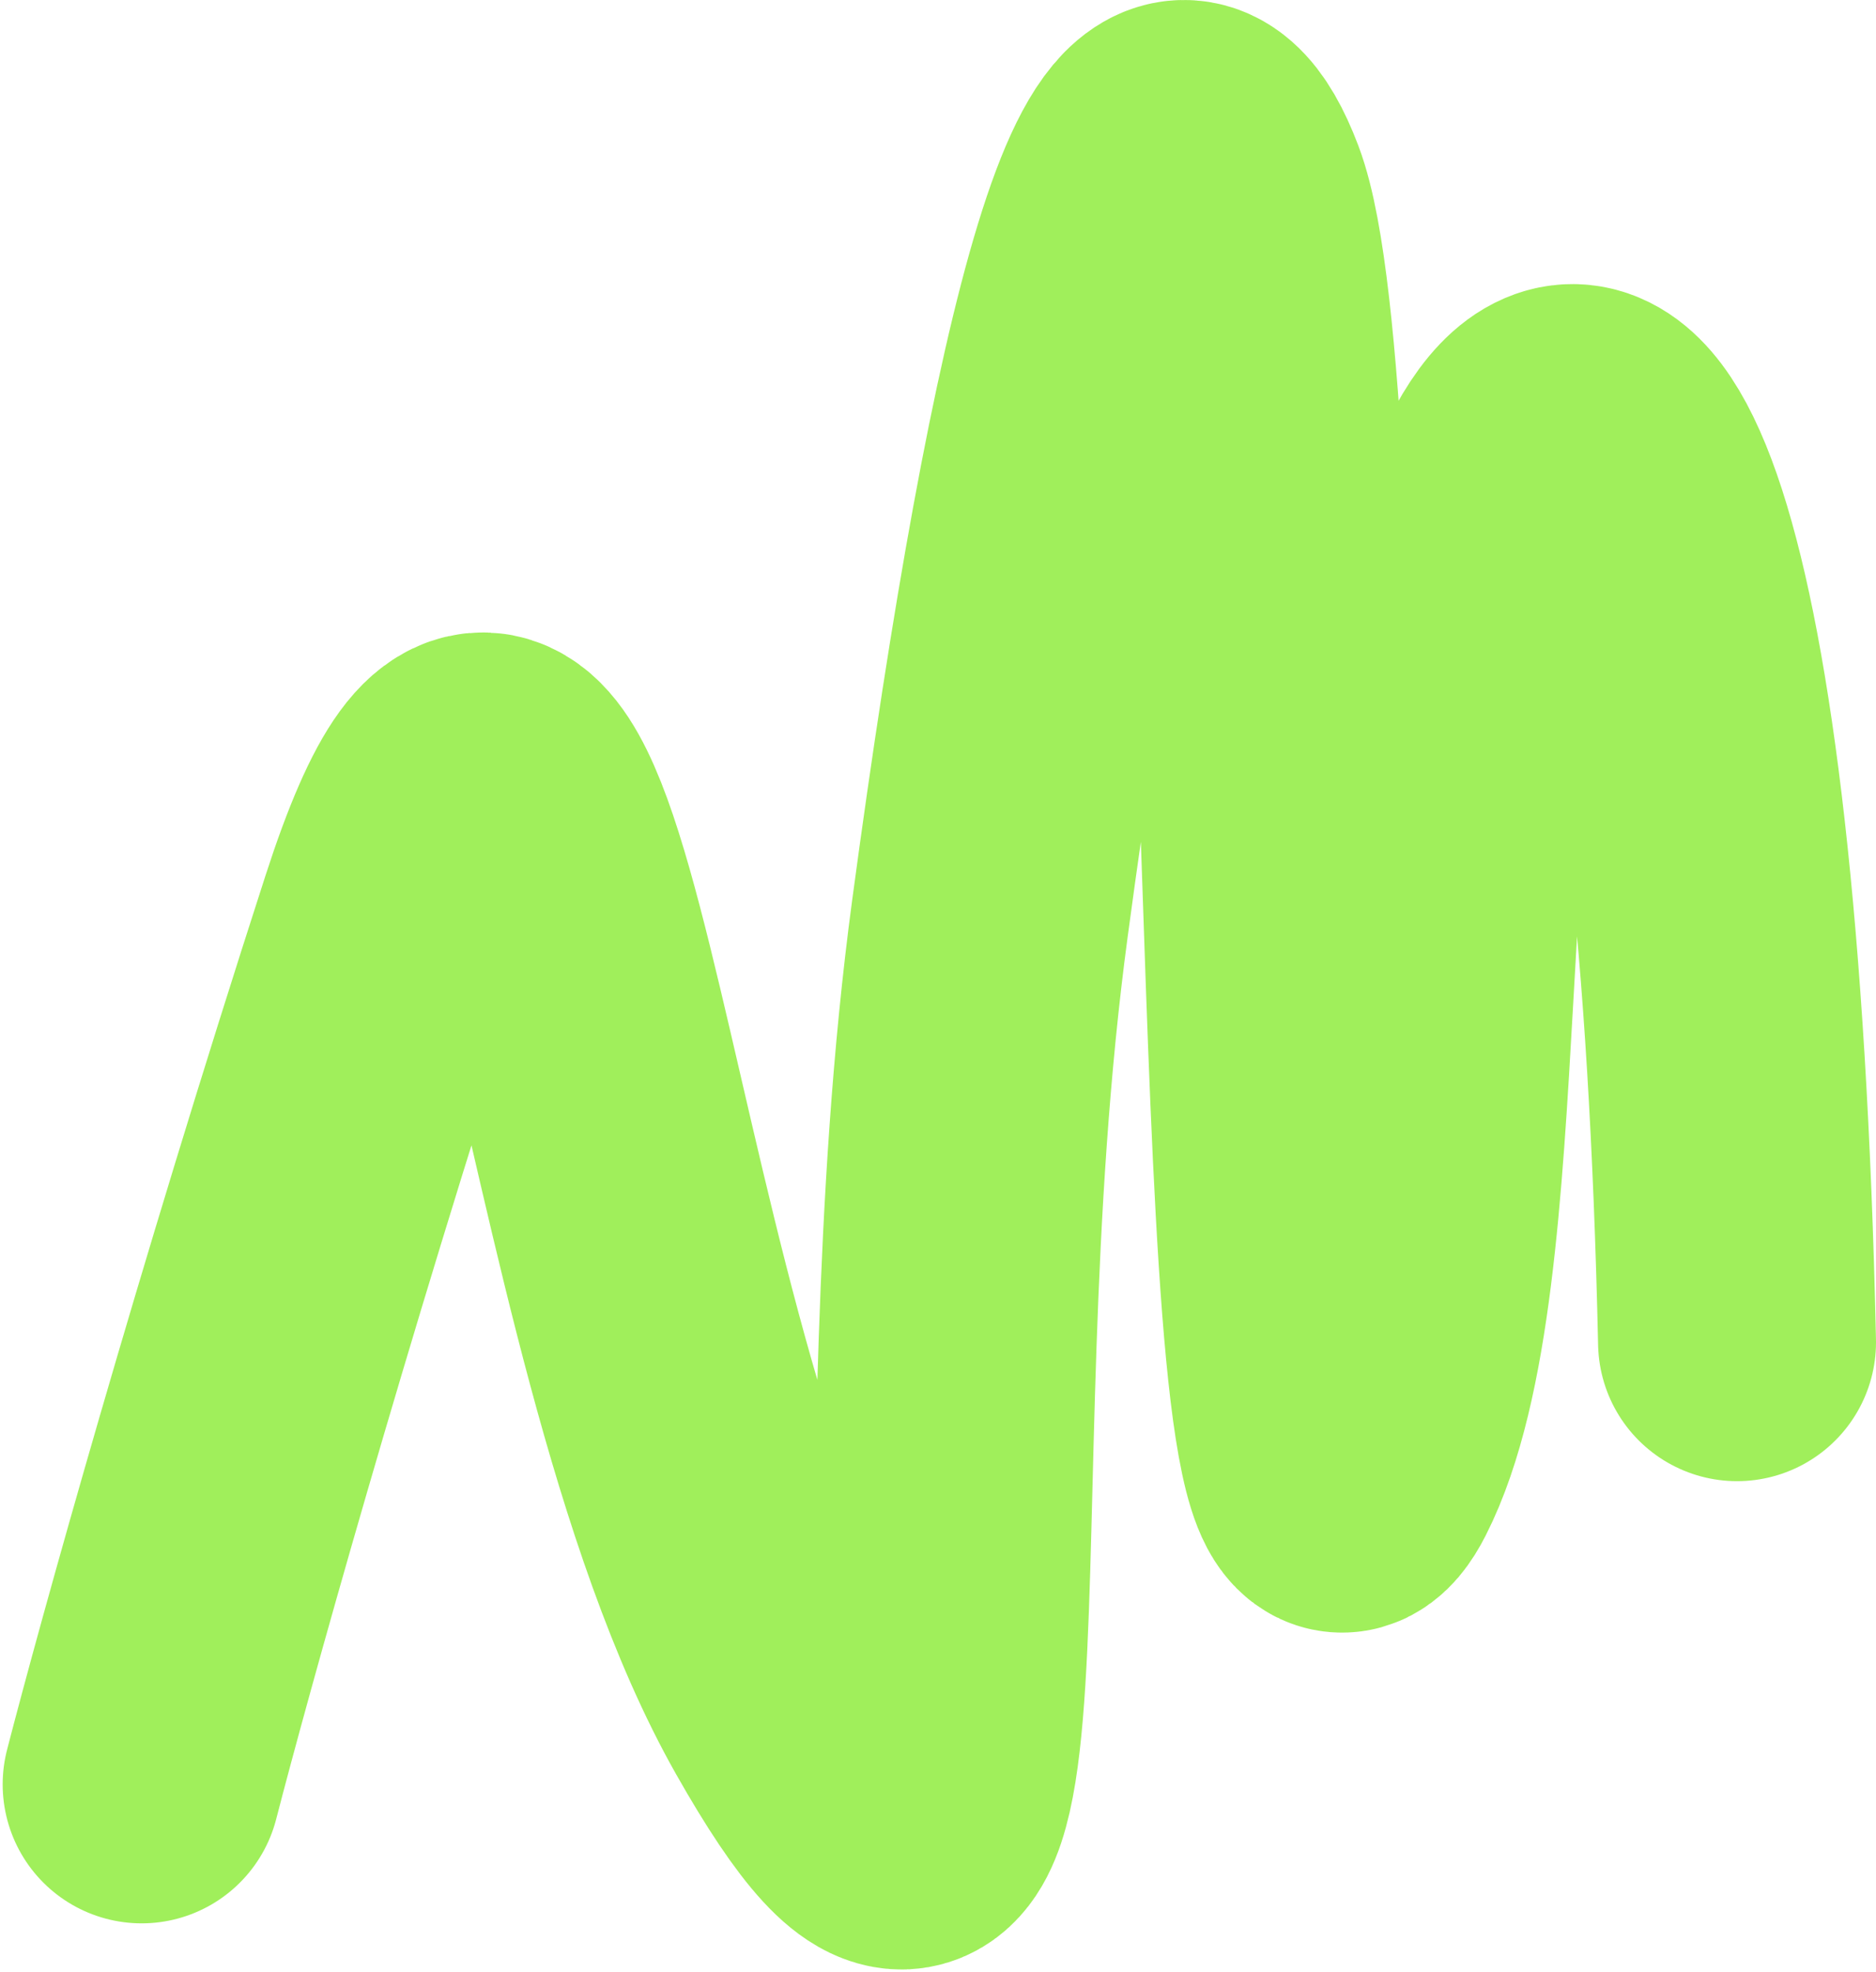 <?xml version="1.0" encoding="UTF-8"?> <svg xmlns="http://www.w3.org/2000/svg" width="702" height="738" viewBox="0 0 702 738" fill="none"><path d="M650 502.269C643.312 197.438 598.727 103.547 562.612 187.755C526.498 271.962 547.453 476.585 509.556 551.109C471.658 625.632 487.263 145.651 459.62 72.812C431.977 -0.027 399.875 125.02 370.449 343.538C341.022 562.056 380.704 783.942 298.22 638.263C215.737 492.585 209.049 157.44 148.859 343.538C100.706 492.416 64.889 621.703 53 667.736" stroke="#A0EF5B" stroke-width="104" stroke-linecap="round"></path></svg> 